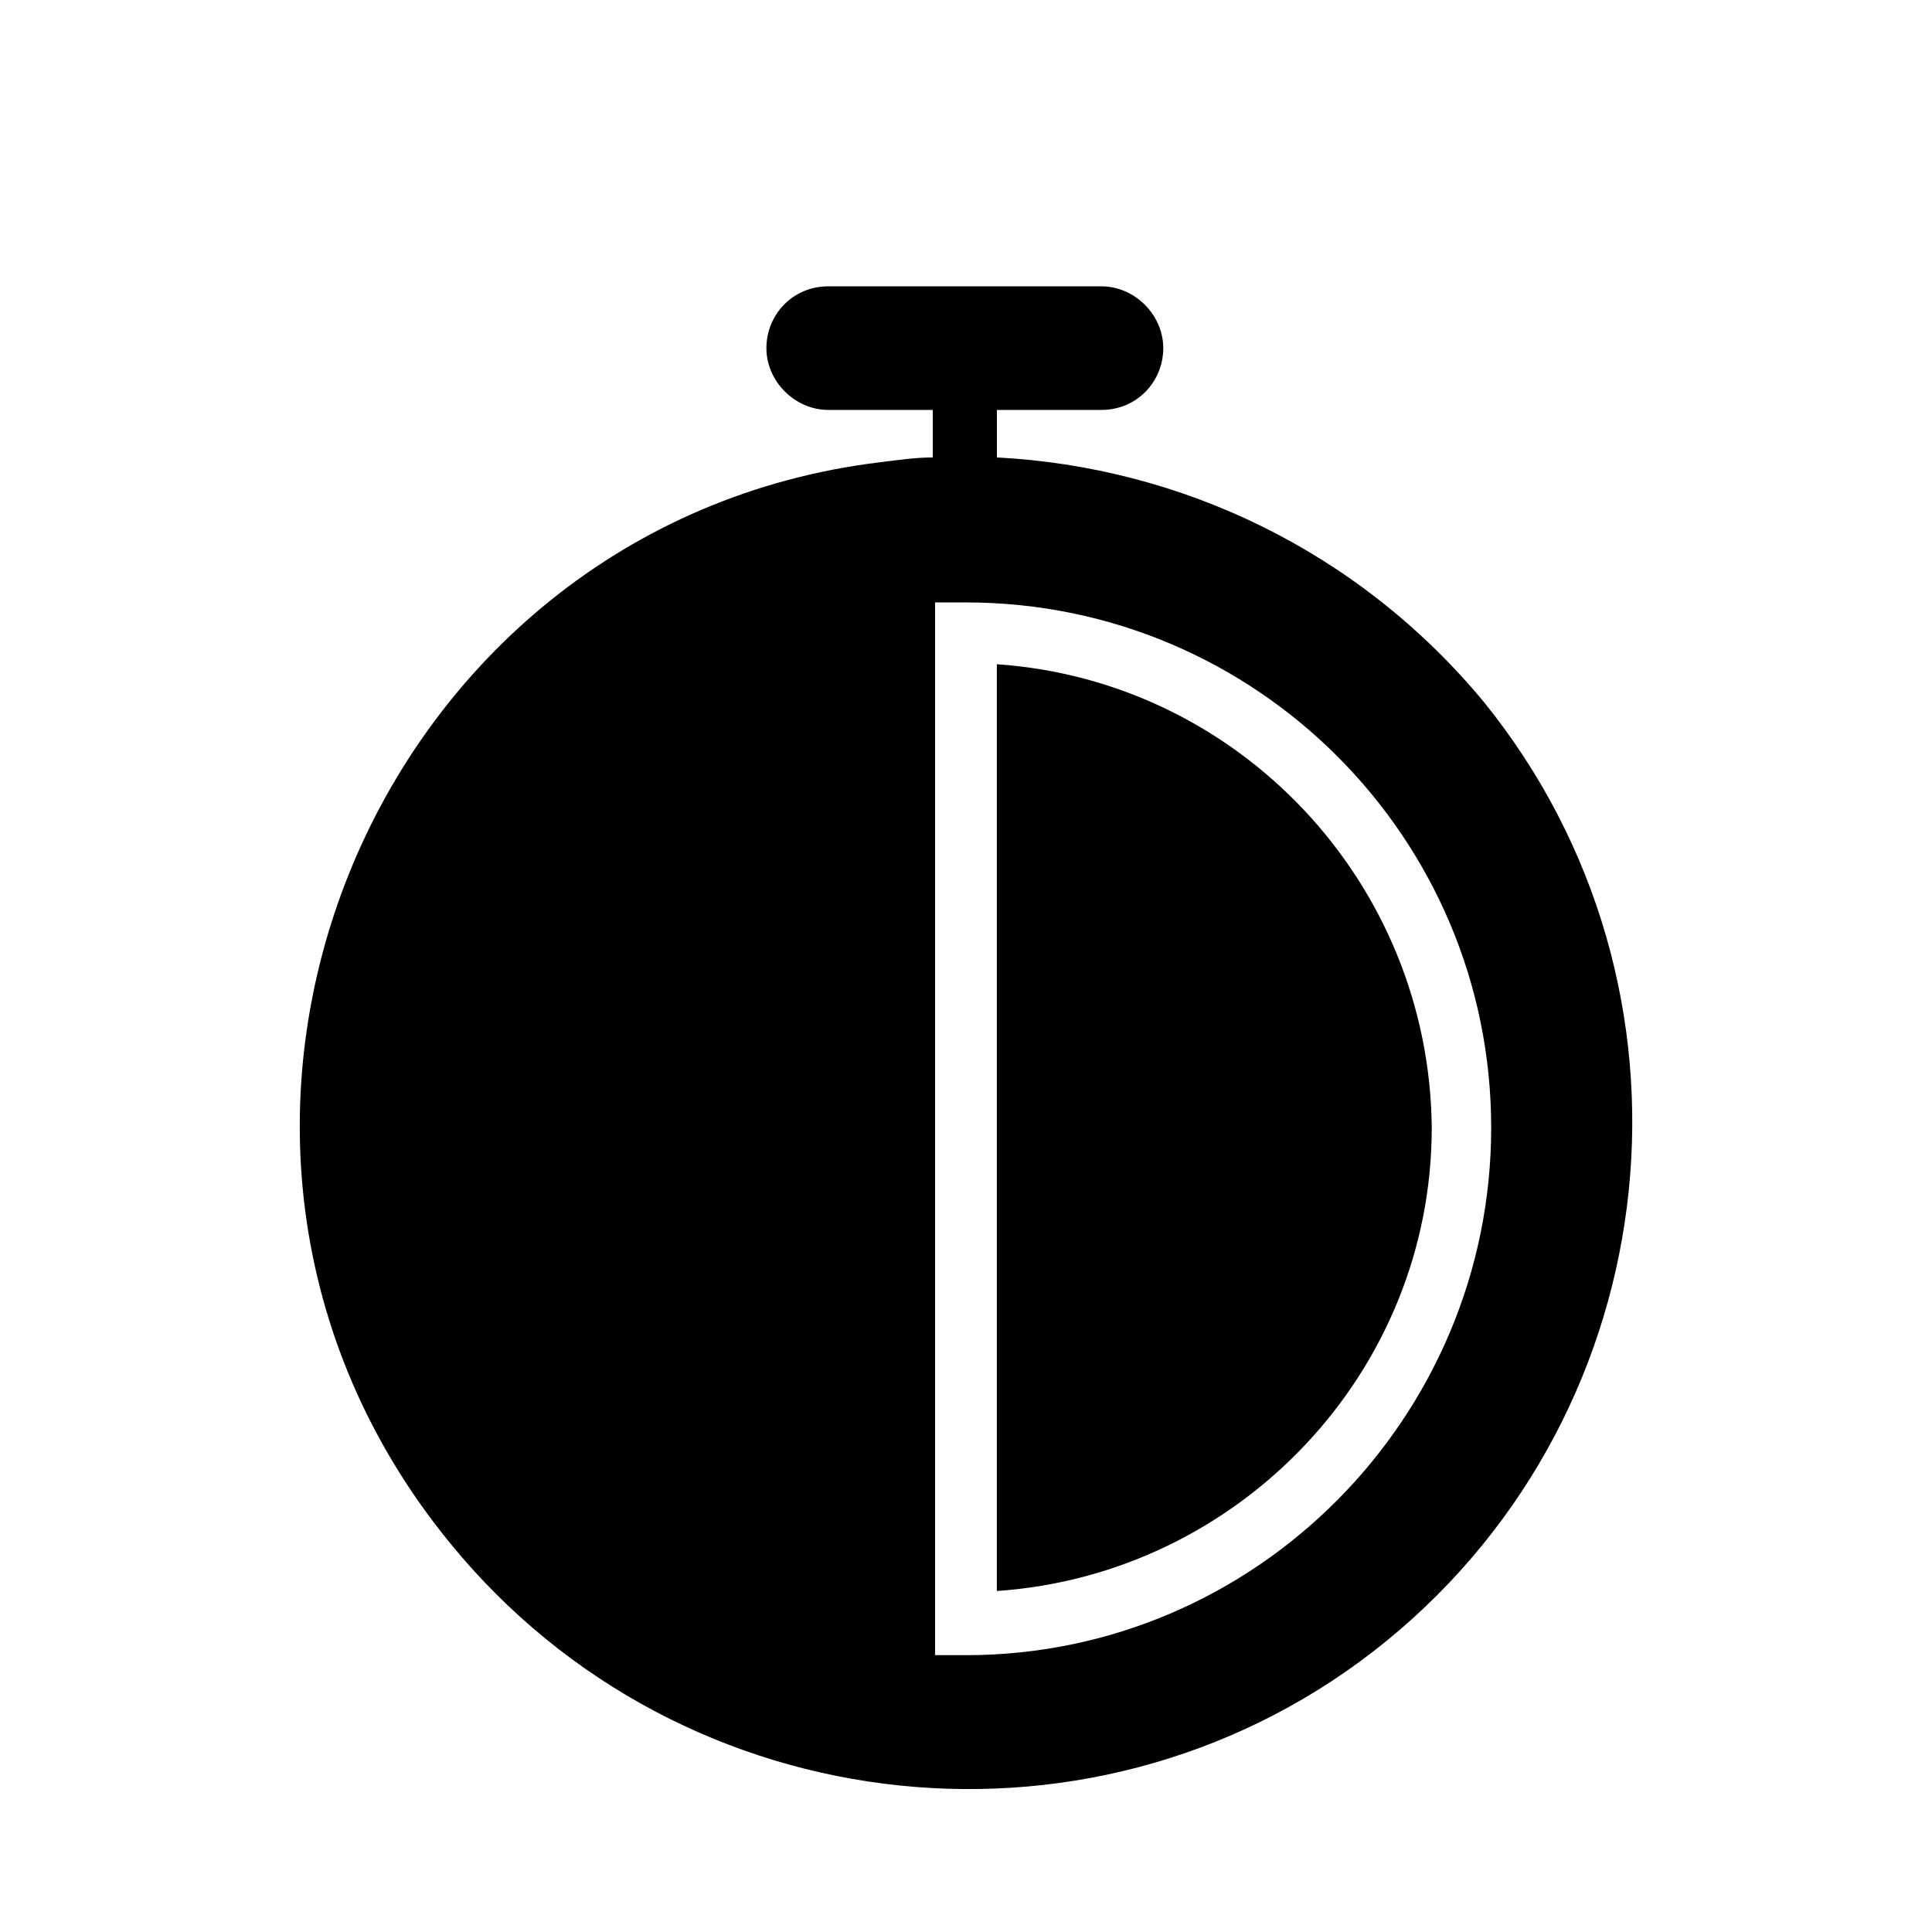 <?xml version="1.0" encoding="UTF-8"?>
<!-- Uploaded to: SVG Repo, www.svgrepo.com, Generator: SVG Repo Mixer Tools -->
<svg fill="#000000" width="800px" height="800px" version="1.1" viewBox="144 144 512 512" xmlns="http://www.w3.org/2000/svg">
 <g>
  <path d="m408.18 320.02v245.61c64.234-4.41 115.25-57.938 115.25-122.8-0.629-64.863-51.008-118.39-115.25-122.8z"/>
  <path d="m537.29 330.09c-33.375-40.305-80.609-62.344-129.1-64.863v-12.594h27.711c9.445 0 16.375-7.559 16.375-16.375 0-8.816-7.559-16.375-16.375-16.375h-72.422c-9.445 0-16.375 7.559-16.375 16.375 0 8.816 7.559 16.375 16.375 16.375h27.711v12.594c-4.41 0-8.816 0.629-13.855 1.258-135.4 16.375-202.16 178.85-113.99 286.54 61.715 75.57 173.18 86.906 248.12 25.82 75.574-61.719 86.91-173.18 25.82-248.76zm-137.29 252.54h-8.188v-278.98h8.188c76.832 0 139.18 62.348 139.18 139.18 0 76.832-62.348 139.81-139.18 139.81z"/>
 </g>
</svg>